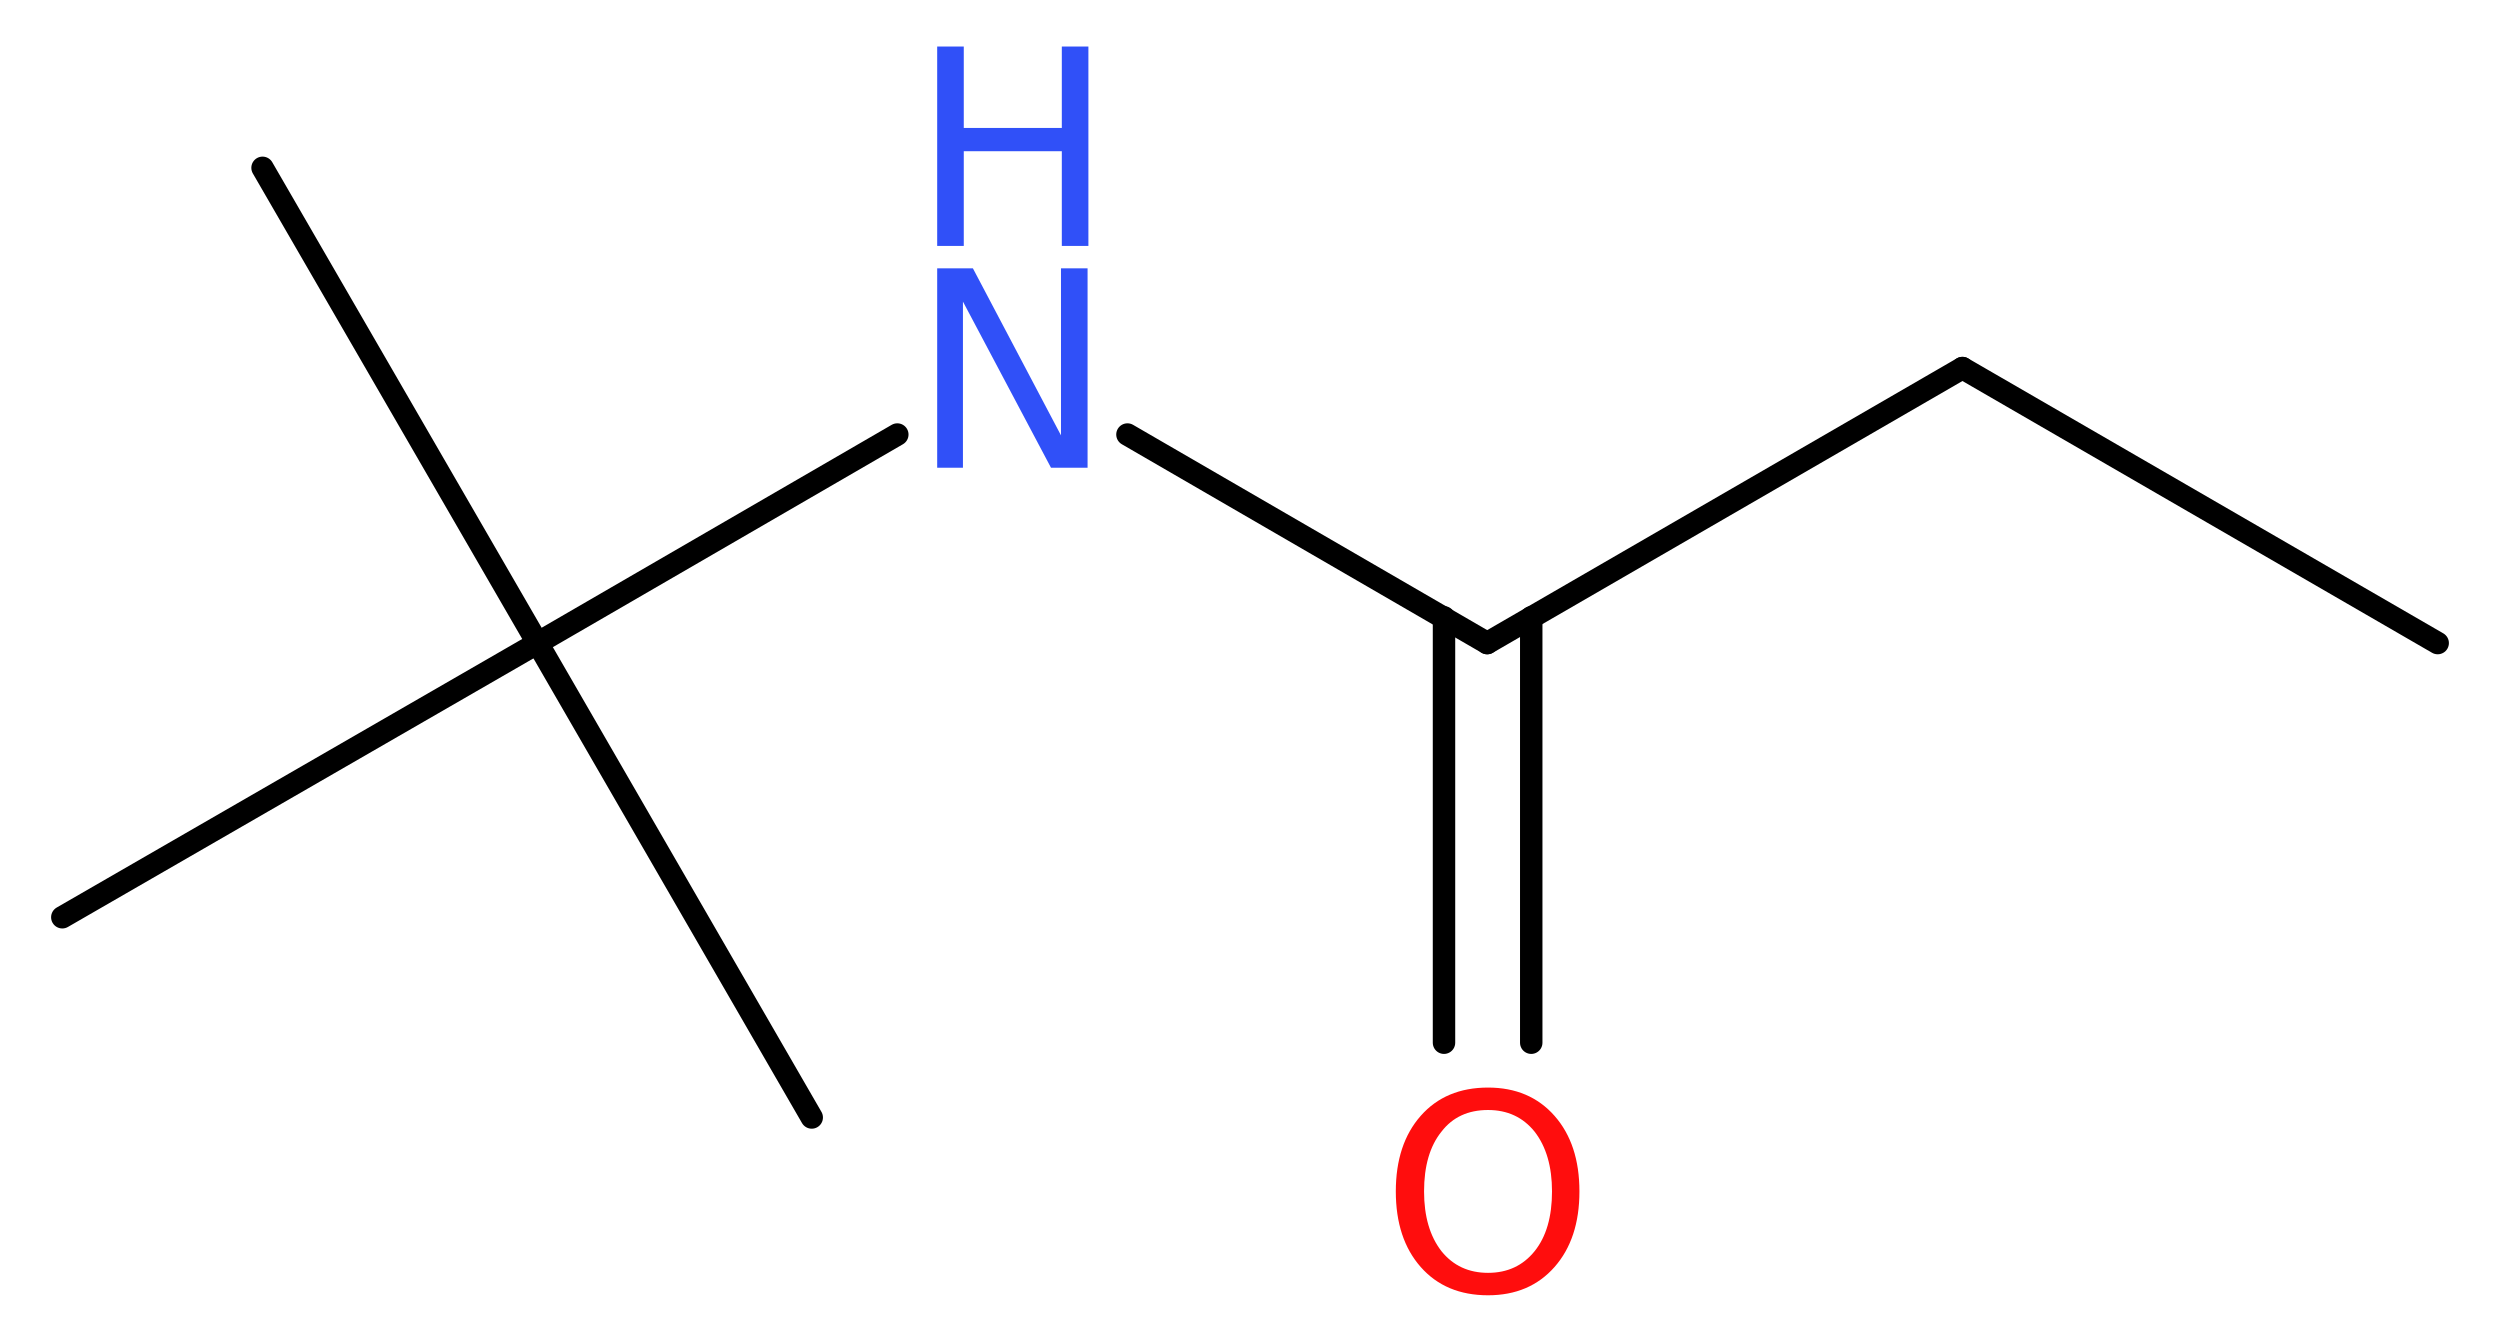 <?xml version='1.0' encoding='UTF-8'?>
<!DOCTYPE svg PUBLIC "-//W3C//DTD SVG 1.1//EN" "http://www.w3.org/Graphics/SVG/1.1/DTD/svg11.dtd">
<svg version='1.2' xmlns='http://www.w3.org/2000/svg' xmlns:xlink='http://www.w3.org/1999/xlink' width='30.09mm' height='16.15mm' viewBox='0 0 30.09 16.15'>
  <desc>Generated by the Chemistry Development Kit (http://github.com/cdk)</desc>
  <g stroke-linecap='round' stroke-linejoin='round' stroke='#000000' stroke-width='.27' fill='#3050F8'>
    <rect x='.0' y='.0' width='31.0' height='17.0' fill='#FFFFFF' stroke='none'/>
    <g id='mol1' class='mol'>
      <line id='mol1bnd1' class='bond' x1='29.34' y1='7.74' x2='23.62' y2='4.43'/>
      <line id='mol1bnd2' class='bond' x1='23.62' y1='4.43' x2='17.9' y2='7.74'/>
      <g id='mol1bnd3' class='bond'>
        <line x1='18.43' y1='7.43' x2='18.43' y2='12.55'/>
        <line x1='17.38' y1='7.43' x2='17.38' y2='12.55'/>
      </g>
      <line id='mol1bnd4' class='bond' x1='17.9' y1='7.74' x2='13.57' y2='5.23'/>
      <line id='mol1bnd5' class='bond' x1='10.8' y1='5.23' x2='6.47' y2='7.74'/>
      <line id='mol1bnd6' class='bond' x1='6.47' y1='7.74' x2='3.16' y2='2.02'/>
      <line id='mol1bnd7' class='bond' x1='6.47' y1='7.74' x2='.75' y2='11.04'/>
      <line id='mol1bnd8' class='bond' x1='6.47' y1='7.74' x2='9.77' y2='13.45'/>
      <path id='mol1atm4' class='atom' d='M17.91 13.36q-.36 .0 -.56 .26q-.21 .26 -.21 .72q.0 .45 .21 .72q.21 .26 .56 .26q.35 .0 .56 -.26q.21 -.26 .21 -.72q.0 -.45 -.21 -.72q-.21 -.26 -.56 -.26zM17.91 13.09q.5 .0 .8 .34q.3 .34 .3 .91q.0 .57 -.3 .91q-.3 .34 -.8 .34q-.51 .0 -.81 -.34q-.3 -.34 -.3 -.91q.0 -.57 .3 -.91q.3 -.34 .81 -.34z' stroke='none' fill='#FF0D0D'/>
      <g id='mol1atm5' class='atom'>
        <path d='M11.28 3.23h.43l1.06 2.01v-2.01h.32v2.4h-.44l-1.06 -2.0v2.0h-.31v-2.4z' stroke='none'/>
        <path d='M11.28 .56h.32v.98h1.18v-.98h.32v2.4h-.32v-1.14h-1.18v1.14h-.32v-2.4z' stroke='none'/>
      </g>
    </g>
  </g>
</svg>
